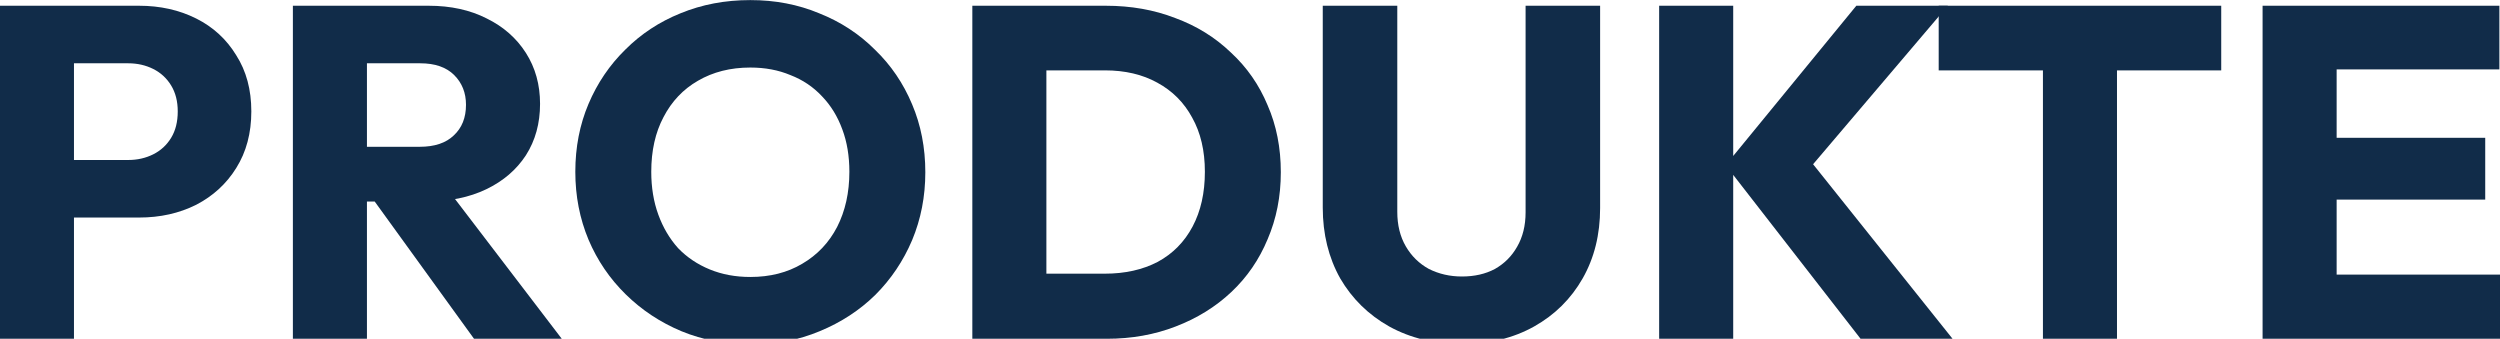 <svg width="1166" height="158" viewBox="0 0 1166 158" fill="none" xmlns="http://www.w3.org/2000/svg">
<g clip-path="url(#clip0_2189_2121)">
<path d="M1055.27 158V2.68H1089.81V158H1055.27ZM1081.67 158V128.08H1166.81V158H1081.67ZM1081.67 93.1V64.28H1159.11V93.1H1081.67ZM1081.67 32.38V2.68H1165.71V32.38H1081.67Z" fill="#112C49"/>
<path d="M952.825 158V4.88H987.365V158H952.825ZM904.205 32.82V2.68H1035.98V32.82H904.205Z" fill="#112C49"/>
<path d="M867.767 158L804.847 77.04L865.787 2.68H908.467L839.827 83.42V69.34L910.667 158H867.767ZM773.827 158V2.68H808.367V158H773.827Z" fill="#112C49"/>
<path d="M681.835 160.42C669.075 160.42 657.781 157.707 647.955 152.28C638.275 146.853 630.648 139.373 625.075 129.84C619.648 120.16 616.935 109.16 616.935 96.84V2.68H651.695V98.82C651.695 104.98 653.015 110.333 655.655 114.88C658.295 119.427 661.888 122.947 666.435 125.44C671.128 127.787 676.261 128.96 681.835 128.96C687.701 128.96 692.835 127.787 697.235 125.44C701.635 122.947 705.081 119.5 707.575 115.1C710.215 110.553 711.535 105.2 711.535 99.04V2.68H746.295V97.06C746.295 109.38 743.581 120.307 738.155 129.84C732.728 139.373 725.175 146.853 715.495 152.28C705.815 157.707 694.595 160.42 681.835 160.42Z" fill="#112C49"/>
<path d="M476.815 158V127.64H515.315C524.702 127.64 532.915 125.807 539.955 122.14C546.995 118.327 552.422 112.827 556.235 105.64C560.048 98.453 561.955 89.947 561.955 80.12C561.955 70.293 559.975 61.86 556.015 54.82C552.202 47.78 546.775 42.353 539.735 38.54C532.842 34.727 524.702 32.82 515.315 32.82H475.715V2.68H515.755C527.488 2.68 538.268 4.587 548.095 8.4C558.068 12.067 566.722 17.42 574.055 24.46C581.535 31.353 587.255 39.567 591.215 49.1C595.322 58.487 597.375 68.9 597.375 80.34C597.375 91.633 595.322 102.047 591.215 111.58C587.255 121.113 581.608 129.327 574.275 136.22C566.942 143.113 558.288 148.467 548.315 152.28C538.488 156.093 527.782 158 516.195 158H476.815ZM453.495 158V2.68H488.035V158H453.495Z" fill="#112C49"/>
<path d="M350.389 160.64C338.656 160.64 327.802 158.587 317.829 154.48C308.002 150.373 299.349 144.653 291.869 137.32C284.389 129.987 278.596 121.48 274.489 111.8C270.382 101.973 268.329 91.413 268.329 80.12C268.329 68.68 270.382 58.12 274.489 48.44C278.596 38.76 284.316 30.327 291.649 23.14C298.982 15.807 307.562 10.16 317.389 6.2C327.362 2.093 338.216 0.04 349.949 0.04C361.536 0.04 372.242 2.093 382.069 6.2C392.042 10.16 400.696 15.807 408.029 23.14C415.509 30.327 421.302 38.833 425.409 48.66C429.516 58.34 431.569 68.9 431.569 80.34C431.569 91.633 429.516 102.193 425.409 112.02C421.302 121.7 415.582 130.207 408.249 137.54C400.916 144.727 392.262 150.373 382.289 154.48C372.462 158.587 361.829 160.64 350.389 160.64ZM349.949 129.18C359.189 129.18 367.256 127.127 374.149 123.02C381.189 118.913 386.616 113.193 390.429 105.86C394.242 98.38 396.149 89.8 396.149 80.12C396.149 72.787 395.049 66.187 392.849 60.32C390.649 54.307 387.496 49.173 383.389 44.92C379.282 40.52 374.369 37.22 368.649 35.02C363.076 32.673 356.842 31.5 349.949 31.5C340.709 31.5 332.569 33.553 325.529 37.66C318.636 41.62 313.282 47.267 309.469 54.6C305.656 61.787 303.749 70.293 303.749 80.12C303.749 87.453 304.849 94.127 307.049 100.14C309.249 106.153 312.329 111.36 316.289 115.76C320.396 120.013 325.309 123.313 331.029 125.66C336.749 128.007 343.056 129.18 349.949 129.18Z" fill="#112C49"/>
<path d="M163.001 93.98V68.46H195.781C202.674 68.46 207.954 66.7 211.621 63.18C215.434 59.66 217.341 54.893 217.341 48.88C217.341 43.307 215.507 38.687 211.841 35.02C208.174 31.353 202.894 29.52 196.001 29.52H163.001V2.68H199.961C210.227 2.68 219.247 4.66 227.021 8.62C234.794 12.433 240.881 17.787 245.281 24.68C249.681 31.573 251.881 39.493 251.881 48.44C251.881 57.533 249.681 65.527 245.281 72.42C240.881 79.167 234.721 84.447 226.801 88.26C218.881 92.073 209.567 93.98 198.861 93.98H163.001ZM136.601 158V2.68H171.141V158H136.601ZM221.081 158L172.681 91.12L204.361 82.54L262.001 158H221.081Z" fill="#112C49"/>
<path d="M26.36 101.46V74.62H59.8C64.053 74.62 67.94 73.74 71.46 71.98C74.98 70.22 77.767 67.653 79.82 64.28C81.873 60.907 82.9 56.8 82.9 51.96C82.9 47.267 81.873 43.233 79.82 39.86C77.767 36.487 74.98 33.92 71.46 32.16C67.94 30.4 64.053 29.52 59.8 29.52H26.36V2.68H64.86C74.687 2.68 83.56 4.66 91.48 8.62C99.4 12.58 105.633 18.3 110.18 25.78C114.873 33.113 117.22 41.84 117.22 51.96C117.22 62.08 114.873 70.88 110.18 78.36C105.633 85.693 99.4 91.413 91.48 95.52C83.56 99.48 74.687 101.46 64.86 101.46H26.36ZM-0.04 158V2.68H34.5V158H-0.04Z" fill="#112C49"/>
</g>
<defs>
<clipPath id="clip0_2189_2121">
<rect width="1166" height="158" fill="white"/>
</clipPath>
</defs>
</svg>
